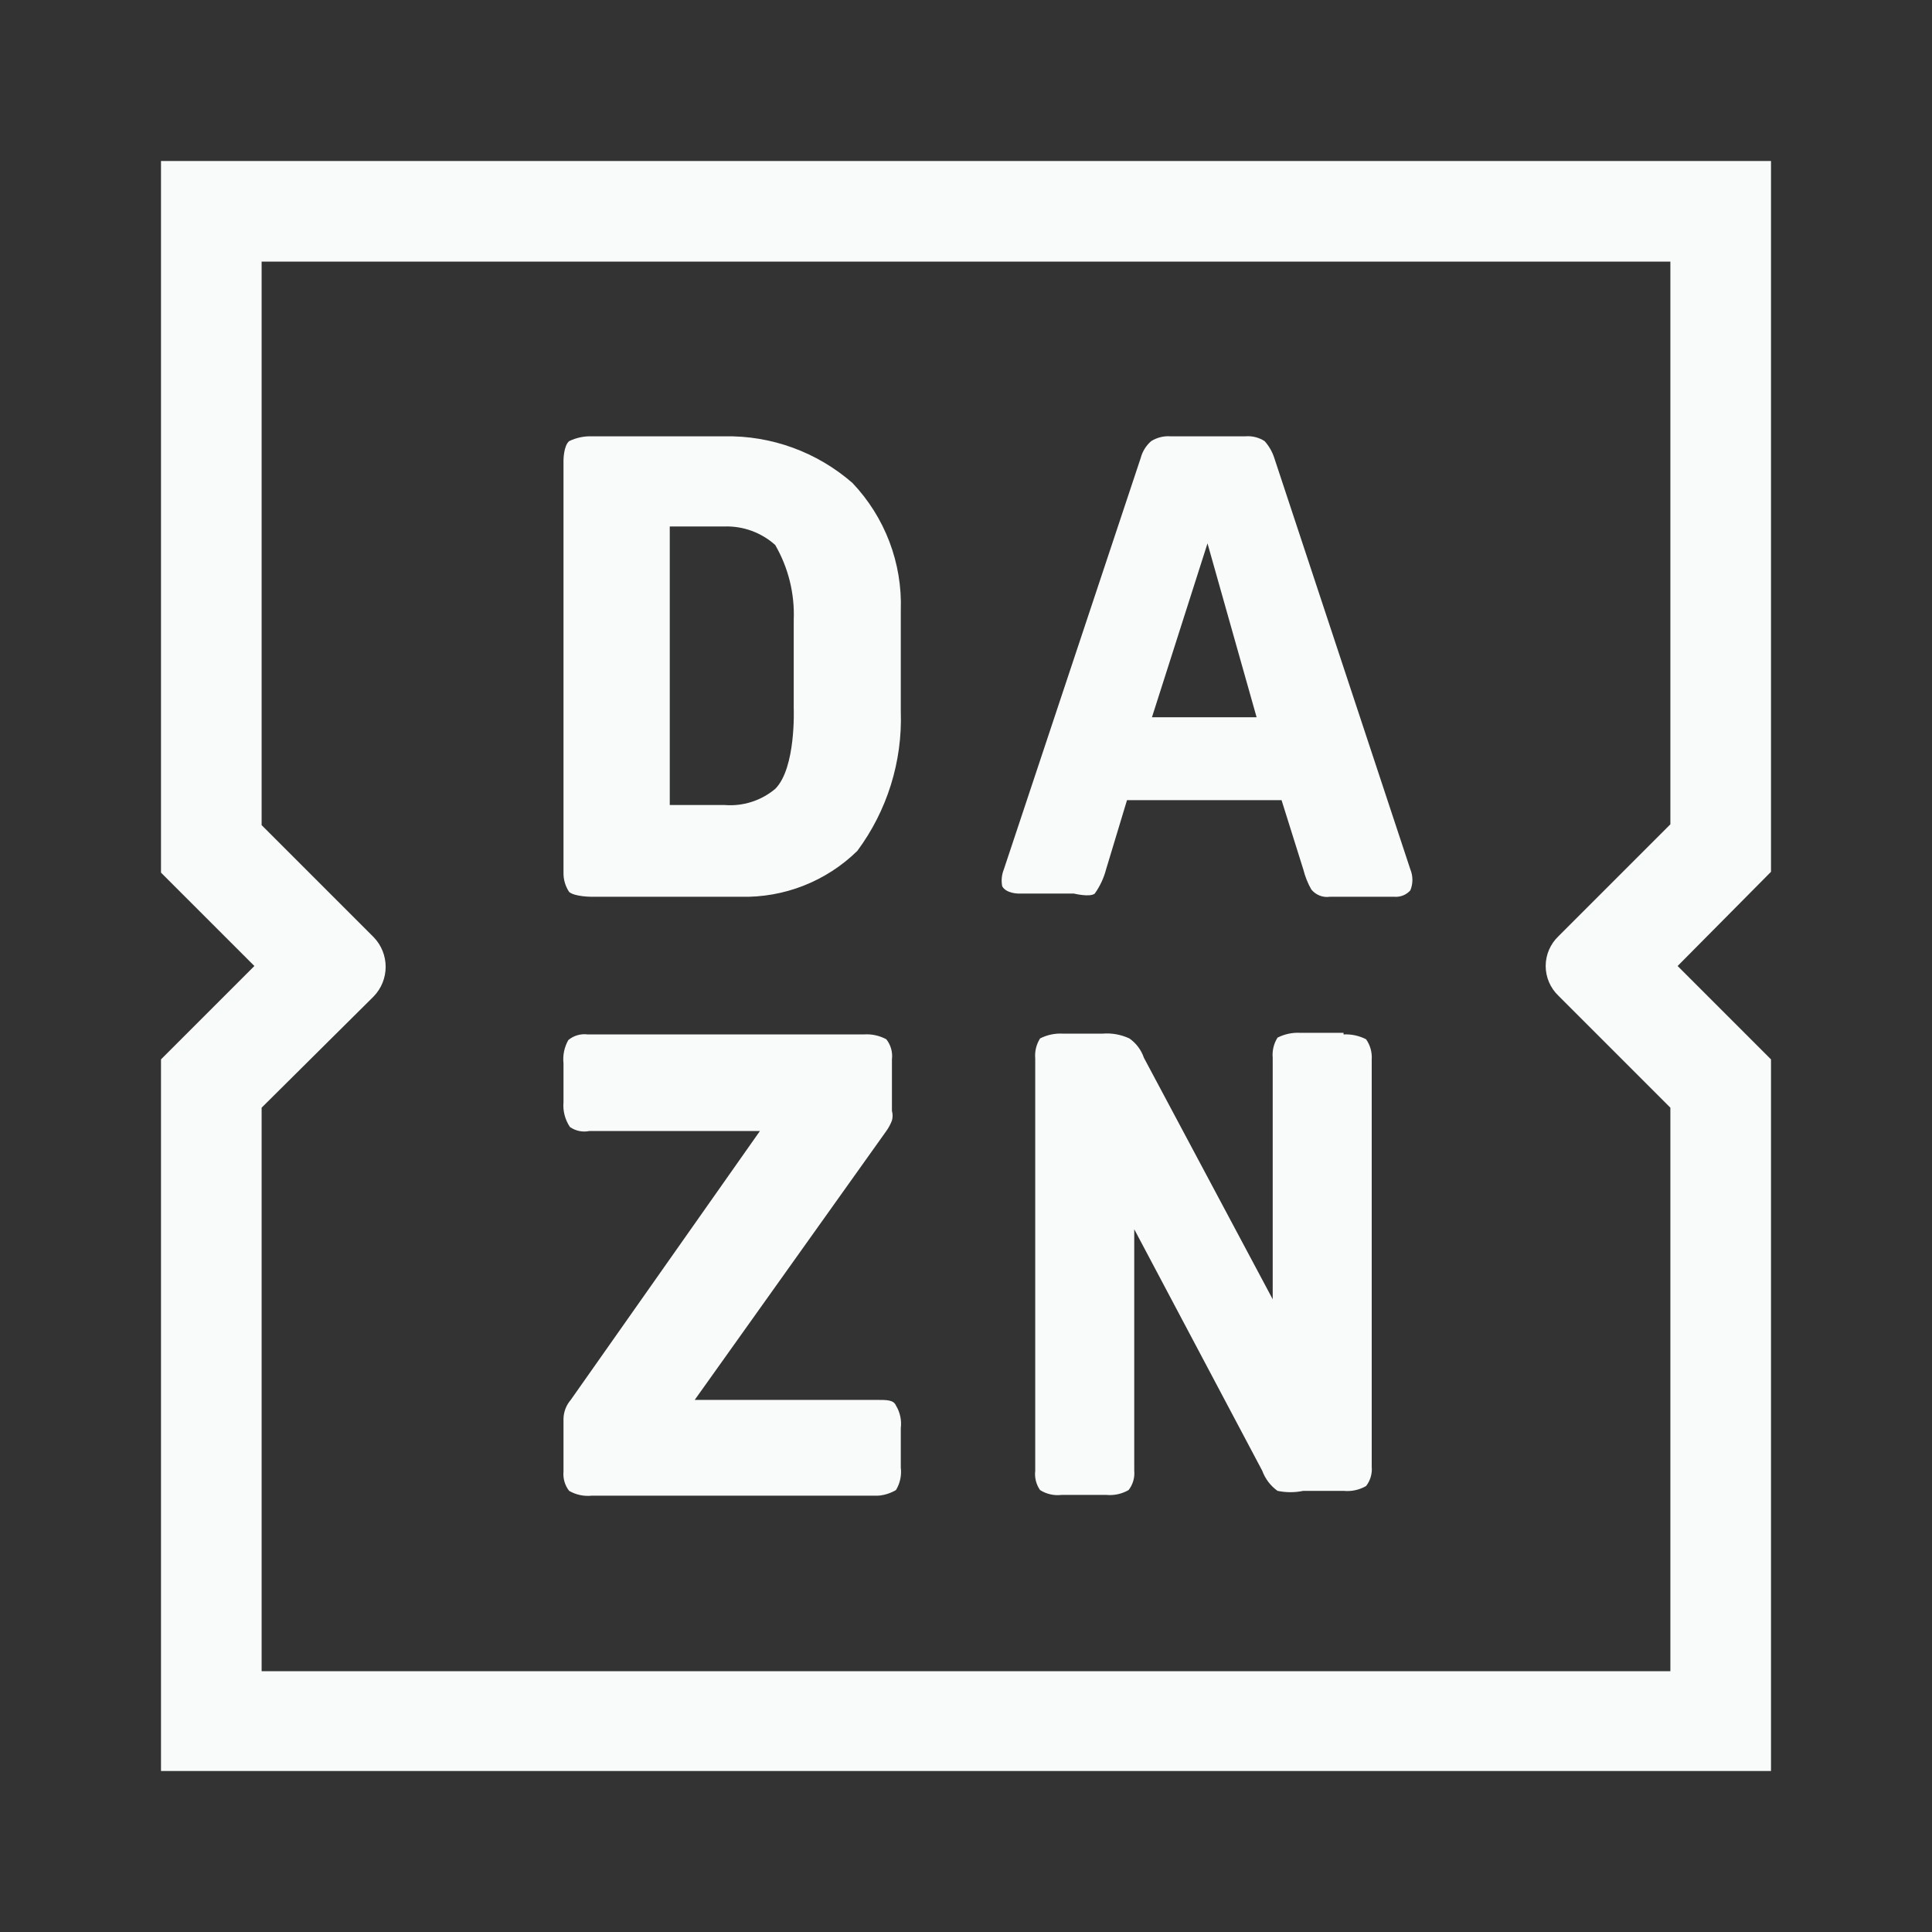 <svg width="24" height="24" viewBox="0 0 24 24" fill="none" xmlns="http://www.w3.org/2000/svg">
<rect x="0" y="0" width="24" height="24" fill="#333333" stroke="none"/>
<g id="Brands and social/DAZN">
<path id="icon" fill-rule="evenodd" clip-rule="evenodd" d="M7.07 18.52C7.017 18.452 6.992 18.366 7 18.28V17.62C7.003 17.535 7.035 17.454 7.09 17.39L9.44 14.05H7.32C7.237 14.067 7.15 14.049 7.08 14C7.019 13.909 6.99 13.799 7 13.69V13.21C6.989 13.109 7.01 13.008 7.06 12.92C7.127 12.864 7.214 12.839 7.3 12.85H10.73C10.827 12.843 10.924 12.864 11.01 12.91C11.066 12.981 11.091 13.071 11.08 13.16V13.8C11.091 13.839 11.091 13.881 11.08 13.92C11.062 13.966 11.039 14.01 11.01 14.05L8.63 17.39H10.89C11.02 17.39 11.1 17.39 11.13 17.46C11.181 17.544 11.202 17.643 11.19 17.74V18.23C11.202 18.327 11.181 18.426 11.13 18.51C11.13 18.51 11.02 18.58 10.89 18.58H7.35C7.253 18.59 7.155 18.569 7.07 18.52ZM7 10.84V5.72C7 5.72 7 5.54 7.07 5.48C7.157 5.438 7.253 5.417 7.35 5.42H9C9.584 5.409 10.15 5.616 10.59 6C10.993 6.425 11.21 6.994 11.19 7.58V8.84C11.211 9.461 11.02 10.071 10.65 10.57C10.264 10.948 9.741 11.154 9.2 11.14H7.35C7.35 11.14 7.14 11.14 7.07 11.08C7.023 11.009 6.998 10.925 7 10.84ZM8.32 10H9C9.228 10.019 9.454 9.947 9.63 9.8C9.89 9.54 9.86 8.8 9.86 8.8V7.7C9.873 7.374 9.793 7.052 9.63 6.77C9.457 6.615 9.232 6.533 9 6.54H8.32V10ZM16.69 12.83H16.15C16.053 12.825 15.956 12.846 15.87 12.89C15.823 12.964 15.802 13.052 15.81 13.14V16.14L14.21 13.14C14.177 13.043 14.114 12.959 14.03 12.9C13.927 12.852 13.813 12.831 13.7 12.84H13.2C13.103 12.835 13.006 12.856 12.92 12.9C12.873 12.975 12.852 13.062 12.86 13.15V18.27C12.85 18.355 12.871 18.44 12.92 18.51C13 18.561 13.096 18.582 13.19 18.57H13.74C13.837 18.58 13.935 18.559 14.02 18.51C14.073 18.442 14.098 18.356 14.09 18.27V15.27L15.68 18.27C15.717 18.371 15.783 18.458 15.87 18.52C15.976 18.542 16.084 18.542 16.19 18.52H16.69C16.787 18.53 16.885 18.509 16.97 18.46C17.023 18.392 17.048 18.306 17.04 18.22V13.16C17.046 13.071 17.021 12.983 16.97 12.91C16.884 12.866 16.787 12.845 16.69 12.85V12.83ZM12.47 10.8L14.17 5.69C14.191 5.609 14.237 5.535 14.3 5.48C14.372 5.435 14.456 5.414 14.54 5.42H15.47C15.554 5.413 15.639 5.434 15.71 5.48C15.764 5.541 15.805 5.612 15.83 5.69L17.52 10.8C17.554 10.883 17.554 10.977 17.52 11.06C17.47 11.117 17.396 11.146 17.32 11.14H16.52C16.433 11.153 16.346 11.118 16.29 11.05C16.245 10.972 16.212 10.887 16.19 10.8L15.92 9.94H14L13.74 10.8C13.712 10.908 13.664 11.009 13.6 11.1C13.54 11.15 13.34 11.1 13.34 11.1H12.65C12.65 11.1 12.5 11.1 12.45 11.01C12.436 10.94 12.443 10.867 12.47 10.8ZM14.31 8.91H15.61L15 6.75L14.31 8.91ZM22 10.83L20.84 12L22 13.16V22H2V13.16L3.16 12L2 10.84V2H22V10.83ZM20.75 3.25H3.25V10.25L4.64 11.64C4.841 11.846 4.841 12.174 4.64 12.38L3.25 13.76V20.76H20.75V13.76L19.36 12.37C19.259 12.274 19.201 12.14 19.201 12C19.201 11.86 19.259 11.726 19.36 11.63L20.75 10.24V3.25Z" fill="#F9FAFA"/>
</g>
</svg>

